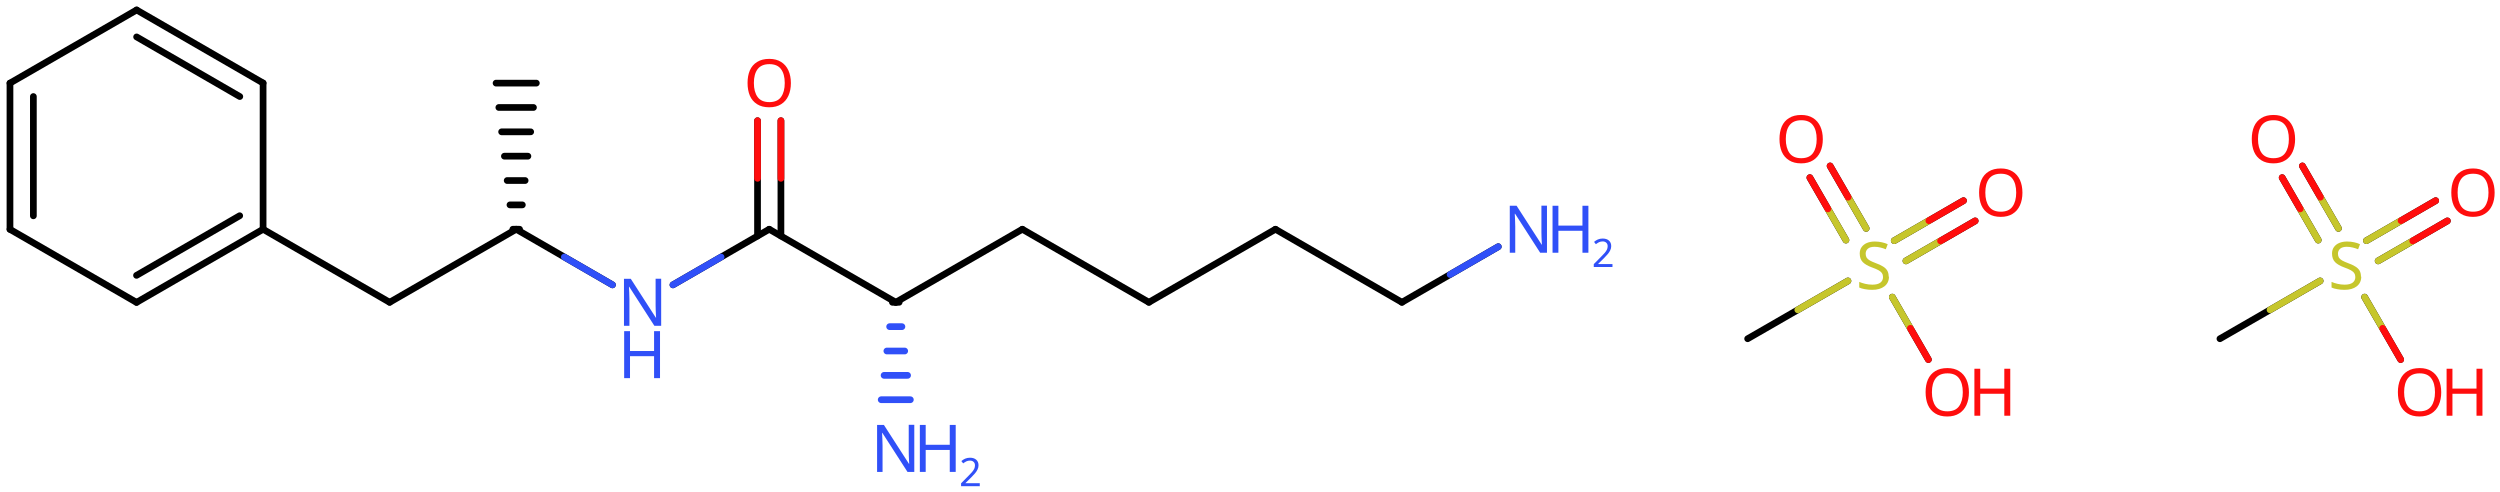 <svg xmlns="http://www.w3.org/2000/svg" xmlns:xlink="http://www.w3.org/1999/xlink" height="51.27mm" version="1.2" viewBox="0 0 260.75 51.27" width="260.75mm">
      
    <desc>Generated by the Chemistry Development Kit (http://github.com/cdk)</desc>
      
    <g fill="#FF0D0D" stroke="#000000" stroke-linecap="round" stroke-linejoin="round" stroke-width=".7">
            
        <rect fill="#FFFFFF" height="52.0" stroke="none" width="261.0" x=".0" y=".0"/>
            
        <g class="mol" id="mol1">
                  
            <g class="bond" id="mol1bnd1">
                        
                <line x1="53.49" x2="54.19" y1="23.91" y2="23.91"/>
                        
                <line x1="53.19" x2="54.48" y1="21.37" y2="21.37"/>
                        
                <line x1="52.9" x2="54.77" y1="18.83" y2="18.83"/>
                        
                <line x1="52.61" x2="55.06" y1="16.29" y2="16.29"/>
                        
                <line x1="52.32" x2="55.35" y1="13.75" y2="13.75"/>
                        
                <line x1="52.03" x2="55.64" y1="11.21" y2="11.21"/>
                        
                <line x1="51.74" x2="55.94" y1="8.67" y2="8.67"/>
                      
            </g>
                  
            <line class="bond" id="mol1bnd2" x1="53.84" x2="40.64" y1="23.91" y2="31.53"/>
                  
            <line class="bond" id="mol1bnd3" x1="40.64" x2="27.44" y1="31.53" y2="23.91"/>
                  
            <g class="bond" id="mol1bnd4">
                        
                <line x1="14.24" x2="27.44" y1="31.54" y2="23.91"/>
                        
                <line x1="14.24" x2="25.0" y1="28.72" y2="22.5"/>
                      
            </g>
                  
            <line class="bond" id="mol1bnd5" x1="14.24" x2="1.04" y1="31.54" y2="23.92"/>
                  
            <g class="bond" id="mol1bnd6">
                        
                <line x1="1.04" x2="1.04" y1="8.67" y2="23.92"/>
                        
                <line x1="3.48" x2="3.48" y1="10.07" y2="22.51"/>
                      
            </g>
                  
            <line class="bond" id="mol1bnd7" x1="1.04" x2="14.25" y1="8.67" y2="1.04"/>
                  
            <g class="bond" id="mol1bnd8">
                        
                <line x1="27.44" x2="14.25" y1="8.66" y2="1.04"/>
                        
                <line x1="25.01" x2="14.25" y1="10.07" y2="3.85"/>
                      
            </g>
                  
            <line class="bond" id="mol1bnd9" x1="27.44" x2="27.44" y1="23.91" y2="8.66"/>
                  
            <line class="bond" id="mol1bnd10" x1="53.84" x2="63.88" y1="23.91" y2="29.71"/>
                  
            <line class="bond" id="mol1bnd11" x1="70.19" x2="80.23" y1="29.71" y2="23.91"/>
                  
            <g class="bond" id="mol1bnd12">
                        
                <line x1="79.01" x2="79.01" y1="24.61" y2="12.59"/>
                        
                <line x1="81.45" x2="81.45" y1="24.61" y2="12.59"/>
                      
                <line class="hi" stroke="#FF0D0D" x1="79.01" x2="79.01" y1="12.59" y2="18.6"/>
                <line class="hi" stroke="#FF0D0D" x1="81.45" x2="81.45" y1="12.59" y2="18.6"/>
            </g>
                  
            <line class="bond" id="mol1bnd13" x1="80.23" x2="93.43" y1="23.91" y2="31.53"/>
                  
            <line class="bond" id="mol1bnd14" x1="93.43" x2="106.63" y1="31.53" y2="23.91"/>
                  
            <line class="bond" id="mol1bnd15" x1="106.63" x2="119.83" y1="23.91" y2="31.53"/>
                  
            <line class="bond" id="mol1bnd16" x1="119.83" x2="133.03" y1="31.53" y2="23.91"/>
                  
            <line class="bond" id="mol1bnd17" x1="133.03" x2="146.22" y1="23.91" y2="31.53"/>
                  
            <line class="bond" id="mol1bnd18" x1="146.22" x2="156.27" y1="31.53" y2="25.73"/>
                  
            <g class="bond" id="mol1bnd19">
                        
                <line stroke="#000000" x1="93.78" x2="93.08" y1="31.53" y2="31.53"/>
                        
                <line stroke="#3050F8" x1="94.07" x2="92.79" y1="34.07" y2="34.07"/>
                        
                <line stroke="#3050F8" x1="94.36" x2="92.5" y1="36.61" y2="36.61"/>
                        
                <line stroke="#3050F8" x1="94.66" x2="92.21" y1="39.15" y2="39.15"/>
                        
                <line stroke="#3050F8" x1="94.95" x2="91.91" y1="41.69" y2="41.69"/>
                      
            </g>
                  
            <line class="bond" id="mol1bnd20" x1="182.28" x2="192.74" y1="35.33" y2="29.3"/>
                  
            <g class="bond" id="mol1bnd21">
                        
                <line x1="197.57" x2="204.79" y1="25.1" y2="20.93"/>
                        
                <line x1="198.79" x2="206.01" y1="27.21" y2="23.04"/>
                      
                <line class="hi" stroke="#C6C62C" x1="197.57" x2="201.18" y1="25.1" y2="23.015"/>
                <line class="hi" stroke="#FF0D0D" x1="204.79" x2="201.18" y1="20.93" y2="23.015"/>
                <line class="hi" stroke="#C6C62C" x1="198.79" x2="202.4" y1="27.21" y2="25.125"/>
                <line class="hi" stroke="#FF0D0D" x1="206.01" x2="202.4" y1="23.04" y2="25.125"/>
            </g>
                  
            <g class="bond" id="mol1bnd22">
                        
                <line x1="192.53" x2="188.77" y1="25.04" y2="18.53"/>
                        
                <line x1="194.64" x2="190.88" y1="23.82" y2="17.31"/>
                      
                <line class="hi" stroke="#C6C62C" x1="192.53" x2="190.65" y1="25.04" y2="21.785"/>
                <line class="hi" stroke="#FF0D0D" x1="188.77" x2="190.65" y1="18.53" y2="21.785"/>
                <line class="hi" stroke="#C6C62C" x1="194.64" x2="192.76" y1="23.82" y2="20.565"/>
                <line class="hi" stroke="#FF0D0D" x1="190.88" x2="192.76" y1="17.31" y2="20.565"/>
            </g>
                  
            <line class="bond" id="mol1bnd23" x1="197.37" x2="201.13" y1="30.99" y2="37.5"/>
                  
            <line class="bond" id="mol1bnd24" x1="231.54" x2="241.99" y1="35.33" y2="29.3"/>
                  
            <g class="bond" id="mol1bnd25">
                        
                <line x1="246.82" x2="254.04" y1="25.1" y2="20.93"/>
                        
                <line x1="248.04" x2="255.26" y1="27.21" y2="23.04"/>
                      
                <line class="hi" stroke="#C6C62C" x1="246.82" x2="250.43" y1="25.1" y2="23.015"/>
                <line class="hi" stroke="#FF0D0D" x1="254.04" x2="250.43" y1="20.93" y2="23.015"/>
                <line class="hi" stroke="#C6C62C" x1="248.04" x2="251.65" y1="27.21" y2="25.125"/>
                <line class="hi" stroke="#FF0D0D" x1="255.26" x2="251.65" y1="23.04" y2="25.125"/>
            </g>
                  
            <g class="bond" id="mol1bnd26">
                        
                <line x1="241.79" x2="238.03" y1="25.04" y2="18.53"/>
                        
                <line x1="243.9" x2="240.14" y1="23.82" y2="17.31"/>
                      
                <line class="hi" stroke="#C6C62C" x1="241.79" x2="239.91" y1="25.04" y2="21.785"/>
                <line class="hi" stroke="#FF0D0D" x1="238.03" x2="239.91" y1="18.53" y2="21.785"/>
                <line class="hi" stroke="#C6C62C" x1="243.9" x2="242.02" y1="23.82" y2="20.565"/>
                <line class="hi" stroke="#FF0D0D" x1="240.14" x2="242.02" y1="17.31" y2="20.565"/>
            </g>
                  
            <line class="bond" id="mol1bnd27" x1="246.63" x2="250.39" y1="30.99" y2="37.5"/>
                  
            <g class="atom" id="mol1atm10">
                        
                <path d="M68.97 33.98h-.72l-2.62 -4.07h-.03q.01 .24 .03 .6q.02 .36 .02 .73v2.74h-.57v-4.9h.71l2.61 4.05h.03q-.01 -.11 -.02 -.33q-.01 -.22 -.02 -.48q-.01 -.26 -.01 -.48v-2.77h.58v4.9z" fill="#3050F8" stroke="none"/>
                        
                <path d="M68.84 39.44h-.62v-2.29h-2.51v2.29h-.61v-4.9h.61v2.07h2.51v-2.07h.62v4.9z" fill="#3050F8" stroke="none"/>
                      
            </g>
                  
            <path class="atom" d="M82.49 8.66q.0 .76 -.26 1.33q-.26 .57 -.76 .88q-.5 .32 -1.24 .32q-.76 .0 -1.26 -.32q-.51 -.32 -.76 -.89q-.24 -.57 -.24 -1.33q.0 -.75 .24 -1.31q.25 -.57 .76 -.88q.51 -.32 1.27 -.32q.73 .0 1.23 .32q.5 .31 .76 .88q.26 .57 .26 1.33zM78.63 8.66q.0 .92 .39 1.46q.39 .53 1.22 .53q.84 .0 1.22 -.53q.39 -.54 .39 -1.46q.0 -.93 -.39 -1.45q-.38 -.52 -1.21 -.52q-.83 .0 -1.23 .52q-.39 .52 -.39 1.45z" id="mol1atm12" stroke="none"/>
                  
            <g class="atom" id="mol1atm18">
                        
                <path d="M161.36 26.36h-.72l-2.62 -4.07h-.03q.01 .24 .03 .6q.02 .36 .02 .73v2.74h-.57v-4.9h.71l2.61 4.05h.03q-.01 -.11 -.02 -.33q-.01 -.22 -.02 -.48q-.01 -.26 -.01 -.48v-2.77h.58v4.9z" fill="#3050F8" stroke="none"/>
                        
                <path d="M165.67 26.36h-.62v-2.29h-2.51v2.29h-.61v-4.9h.61v2.07h2.51v-2.07h.62v4.9z" fill="#3050F8" stroke="none"/>
                        
                <path d="M168.17 27.85h-1.94v-.3l.77 -.78q.22 -.22 .37 -.39q.15 -.18 .23 -.34q.08 -.17 .08 -.36q.0 -.24 -.15 -.37q-.14 -.13 -.37 -.13q-.21 .0 -.38 .08q-.16 .08 -.33 .21l-.19 -.24q.17 -.15 .39 -.25q.23 -.1 .51 -.1q.41 .0 .65 .21q.24 .21 .24 .58q.0 .23 -.1 .43q-.09 .2 -.26 .4q-.17 .2 -.39 .42l-.61 .6v.02h1.49v.33z" fill="#3050F8" stroke="none"/>
                      
            </g>
                  
            <g class="atom" id="mol1atm19">
                        
                <path d="M95.37 49.22h-.72l-2.62 -4.07h-.03q.01 .24 .03 .6q.02 .36 .02 .73v2.74h-.57v-4.9h.71l2.61 4.05h.03q-.01 -.11 -.02 -.33q-.01 -.22 -.02 -.48q-.01 -.26 -.01 -.48v-2.77h.58v4.9z" fill="#3050F8" stroke="none"/>
                        
                <path d="M99.68 49.22h-.62v-2.29h-2.51v2.29h-.61v-4.9h.61v2.07h2.51v-2.07h.62v4.9z" fill="#3050F8" stroke="none"/>
                        
                <path d="M102.18 50.71h-1.94v-.3l.77 -.78q.22 -.22 .37 -.39q.15 -.18 .23 -.34q.08 -.17 .08 -.36q.0 -.24 -.15 -.37q-.14 -.13 -.37 -.13q-.21 .0 -.38 .08q-.16 .08 -.33 .21l-.19 -.24q.17 -.15 .39 -.25q.23 -.1 .51 -.1q.41 .0 .65 .21q.24 .21 .24 .58q.0 .23 -.1 .43q-.09 .2 -.26 .4q-.17 .2 -.39 .42l-.61 .6v.02h1.49v.33z" fill="#3050F8" stroke="none"/>
                      
            </g>
                  
            <path class="atom" d="M197.02 28.85q.0 .65 -.48 1.02q-.47 .36 -1.27 .36q-.42 .0 -.77 -.07q-.35 -.06 -.58 -.17v-.59q.24 .11 .61 .2q.37 .09 .76 .09q.55 .0 .83 -.21q.28 -.21 .28 -.58q.0 -.24 -.11 -.4q-.1 -.17 -.35 -.31q-.25 -.14 -.7 -.3q-.63 -.23 -.95 -.55q-.32 -.33 -.32 -.9q.0 -.39 .2 -.67q.2 -.28 .55 -.43q.36 -.15 .82 -.15q.4 .0 .74 .08q.34 .07 .61 .2l-.2 .53q-.25 -.11 -.55 -.18q-.3 -.08 -.63 -.08q-.46 .0 -.69 .2q-.23 .2 -.23 .52q.0 .24 .1 .41q.11 .17 .34 .3q.23 .13 .63 .28q.43 .15 .73 .34q.3 .18 .45 .43q.15 .25 .15 .64z" fill="#C6C62C" id="mol1atm21" stroke="none"/>
                  
            <path class="atom" d="M210.94 20.09q.0 .76 -.26 1.33q-.26 .57 -.76 .88q-.5 .32 -1.24 .32q-.76 .0 -1.26 -.32q-.51 -.32 -.76 -.89q-.24 -.57 -.24 -1.33q.0 -.75 .24 -1.31q.25 -.57 .76 -.88q.51 -.32 1.27 -.32q.73 .0 1.23 .32q.5 .31 .76 .88q.26 .57 .26 1.33zM207.07 20.09q.0 .92 .39 1.46q.39 .53 1.22 .53q.84 .0 1.22 -.53q.39 -.54 .39 -1.46q.0 -.93 -.39 -1.45q-.38 -.52 -1.21 -.52q-.83 .0 -1.23 .52q-.39 .52 -.39 1.45z" id="mol1atm22" stroke="none"/>
                  
            <path class="atom" d="M190.12 14.51q.0 .76 -.26 1.33q-.26 .57 -.76 .88q-.5 .32 -1.24 .32q-.76 .0 -1.26 -.32q-.51 -.32 -.76 -.89q-.24 -.57 -.24 -1.33q.0 -.75 .24 -1.31q.25 -.57 .76 -.88q.51 -.32 1.27 -.32q.73 .0 1.23 .32q.5 .31 .76 .88q.26 .57 .26 1.33zM186.26 14.51q.0 .92 .39 1.46q.39 .53 1.22 .53q.84 .0 1.22 -.53q.39 -.54 .39 -1.46q.0 -.93 -.39 -1.45q-.38 -.52 -1.21 -.52q-.83 .0 -1.23 .52q-.39 .52 -.39 1.45z" id="mol1atm23" stroke="none"/>
                  
            <g class="atom" id="mol1atm24">
                        
                <path d="M205.36 40.91q.0 .76 -.26 1.33q-.26 .57 -.76 .88q-.5 .32 -1.24 .32q-.76 .0 -1.26 -.32q-.51 -.32 -.76 -.89q-.24 -.57 -.24 -1.33q.0 -.75 .24 -1.31q.25 -.57 .76 -.88q.51 -.32 1.27 -.32q.73 .0 1.23 .32q.5 .31 .76 .88q.26 .57 .26 1.33zM201.5 40.91q.0 .92 .39 1.46q.39 .53 1.22 .53q.84 .0 1.22 -.53q.39 -.54 .39 -1.46q.0 -.93 -.39 -1.45q-.38 -.52 -1.21 -.52q-.83 .0 -1.23 .52q-.39 .52 -.39 1.45z" stroke="none"/>
                        
                <path d="M209.67 43.36h-.62v-2.29h-2.51v2.29h-.61v-4.9h.61v2.07h2.51v-2.07h.62v4.9z" stroke="none"/>
                      
            </g>
                  
            <path class="atom" d="M246.28 28.85q.0 .65 -.48 1.02q-.47 .36 -1.27 .36q-.42 .0 -.77 -.07q-.35 -.06 -.58 -.17v-.59q.24 .11 .61 .2q.37 .09 .76 .09q.55 .0 .83 -.21q.28 -.21 .28 -.58q.0 -.24 -.11 -.4q-.1 -.17 -.35 -.31q-.25 -.14 -.7 -.3q-.63 -.23 -.95 -.55q-.32 -.33 -.32 -.9q.0 -.39 .2 -.67q.2 -.28 .55 -.43q.36 -.15 .82 -.15q.4 .0 .74 .08q.34 .07 .61 .2l-.2 .53q-.25 -.11 -.55 -.18q-.3 -.08 -.63 -.08q-.46 .0 -.69 .2q-.23 .2 -.23 .52q.0 .24 .1 .41q.11 .17 .34 .3q.23 .13 .63 .28q.43 .15 .73 .34q.3 .18 .45 .43q.15 .25 .15 .64z" fill="#C6C62C" id="mol1atm26" stroke="none"/>
                  
            <path class="atom" d="M260.19 20.09q.0 .76 -.26 1.33q-.26 .57 -.76 .88q-.5 .32 -1.24 .32q-.76 .0 -1.26 -.32q-.51 -.32 -.76 -.89q-.24 -.57 -.24 -1.33q.0 -.75 .24 -1.31q.25 -.57 .76 -.88q.51 -.32 1.27 -.32q.73 .0 1.23 .32q.5 .31 .76 .88q.26 .57 .26 1.33zM256.33 20.09q.0 .92 .39 1.46q.39 .53 1.22 .53q.84 .0 1.22 -.53q.39 -.54 .39 -1.46q.0 -.93 -.39 -1.45q-.38 -.52 -1.21 -.52q-.83 .0 -1.23 .52q-.39 .52 -.39 1.45z" id="mol1atm27" stroke="none"/>
                  
            <path class="atom" d="M239.38 14.51q.0 .76 -.26 1.33q-.26 .57 -.76 .88q-.5 .32 -1.24 .32q-.76 .0 -1.26 -.32q-.51 -.32 -.76 -.89q-.24 -.57 -.24 -1.33q.0 -.75 .24 -1.31q.25 -.57 .76 -.88q.51 -.32 1.27 -.32q.73 .0 1.23 .32q.5 .31 .76 .88q.26 .57 .26 1.33zM235.51 14.51q.0 .92 .39 1.46q.39 .53 1.22 .53q.84 .0 1.22 -.53q.39 -.54 .39 -1.46q.0 -.93 -.39 -1.45q-.38 -.52 -1.21 -.52q-.83 .0 -1.23 .52q-.39 .52 -.39 1.45z" id="mol1atm28" stroke="none"/>
                  
            <g class="atom" id="mol1atm29">
                        
                <path d="M254.62 40.91q.0 .76 -.26 1.33q-.26 .57 -.76 .88q-.5 .32 -1.24 .32q-.76 .0 -1.26 -.32q-.51 -.32 -.76 -.89q-.24 -.57 -.24 -1.33q.0 -.75 .24 -1.31q.25 -.57 .76 -.88q.51 -.32 1.27 -.32q.73 .0 1.23 .32q.5 .31 .76 .88q.26 .57 .26 1.33zM250.75 40.91q.0 .92 .39 1.46q.39 .53 1.22 .53q.84 .0 1.22 -.53q.39 -.54 .39 -1.46q.0 -.93 -.39 -1.45q-.38 -.52 -1.21 -.52q-.83 .0 -1.23 .52q-.39 .52 -.39 1.45z" stroke="none"/>
                        
                <path d="M258.92 43.36h-.62v-2.29h-2.51v2.29h-.61v-4.9h.61v2.07h2.51v-2.07h.62v4.9z" stroke="none"/>
                      
            </g>
                
            <line class="hi" id="mol1bnd10" stroke="#3050F8" x1="63.88" x2="58.86" y1="29.71" y2="26.81"/>
            <line class="hi" id="mol1bnd11" stroke="#3050F8" x1="70.19" x2="75.21" y1="29.71" y2="26.81"/>
            <line class="hi" id="mol1bnd18" stroke="#3050F8" x1="156.27" x2="151.245" y1="25.73" y2="28.63"/>
            <line class="hi" id="mol1bnd20" stroke="#C6C62C" x1="192.74" x2="187.51" y1="29.3" y2="32.315"/>
            <line class="hi" id="mol1bnd23" stroke="#C6C62C" x1="197.37" x2="199.25" y1="30.99" y2="34.245"/>
            <line class="hi" id="mol1bnd23" stroke="#FF0D0D" x1="201.13" x2="199.25" y1="37.5" y2="34.245"/>
            <line class="hi" id="mol1bnd24" stroke="#C6C62C" x1="241.99" x2="236.765" y1="29.3" y2="32.315"/>
            <line class="hi" id="mol1bnd27" stroke="#C6C62C" x1="246.63" x2="248.51" y1="30.99" y2="34.245"/>
            <line class="hi" id="mol1bnd27" stroke="#FF0D0D" x1="250.39" x2="248.51" y1="37.5" y2="34.245"/>
        </g>
          
    </g>
    
</svg>
